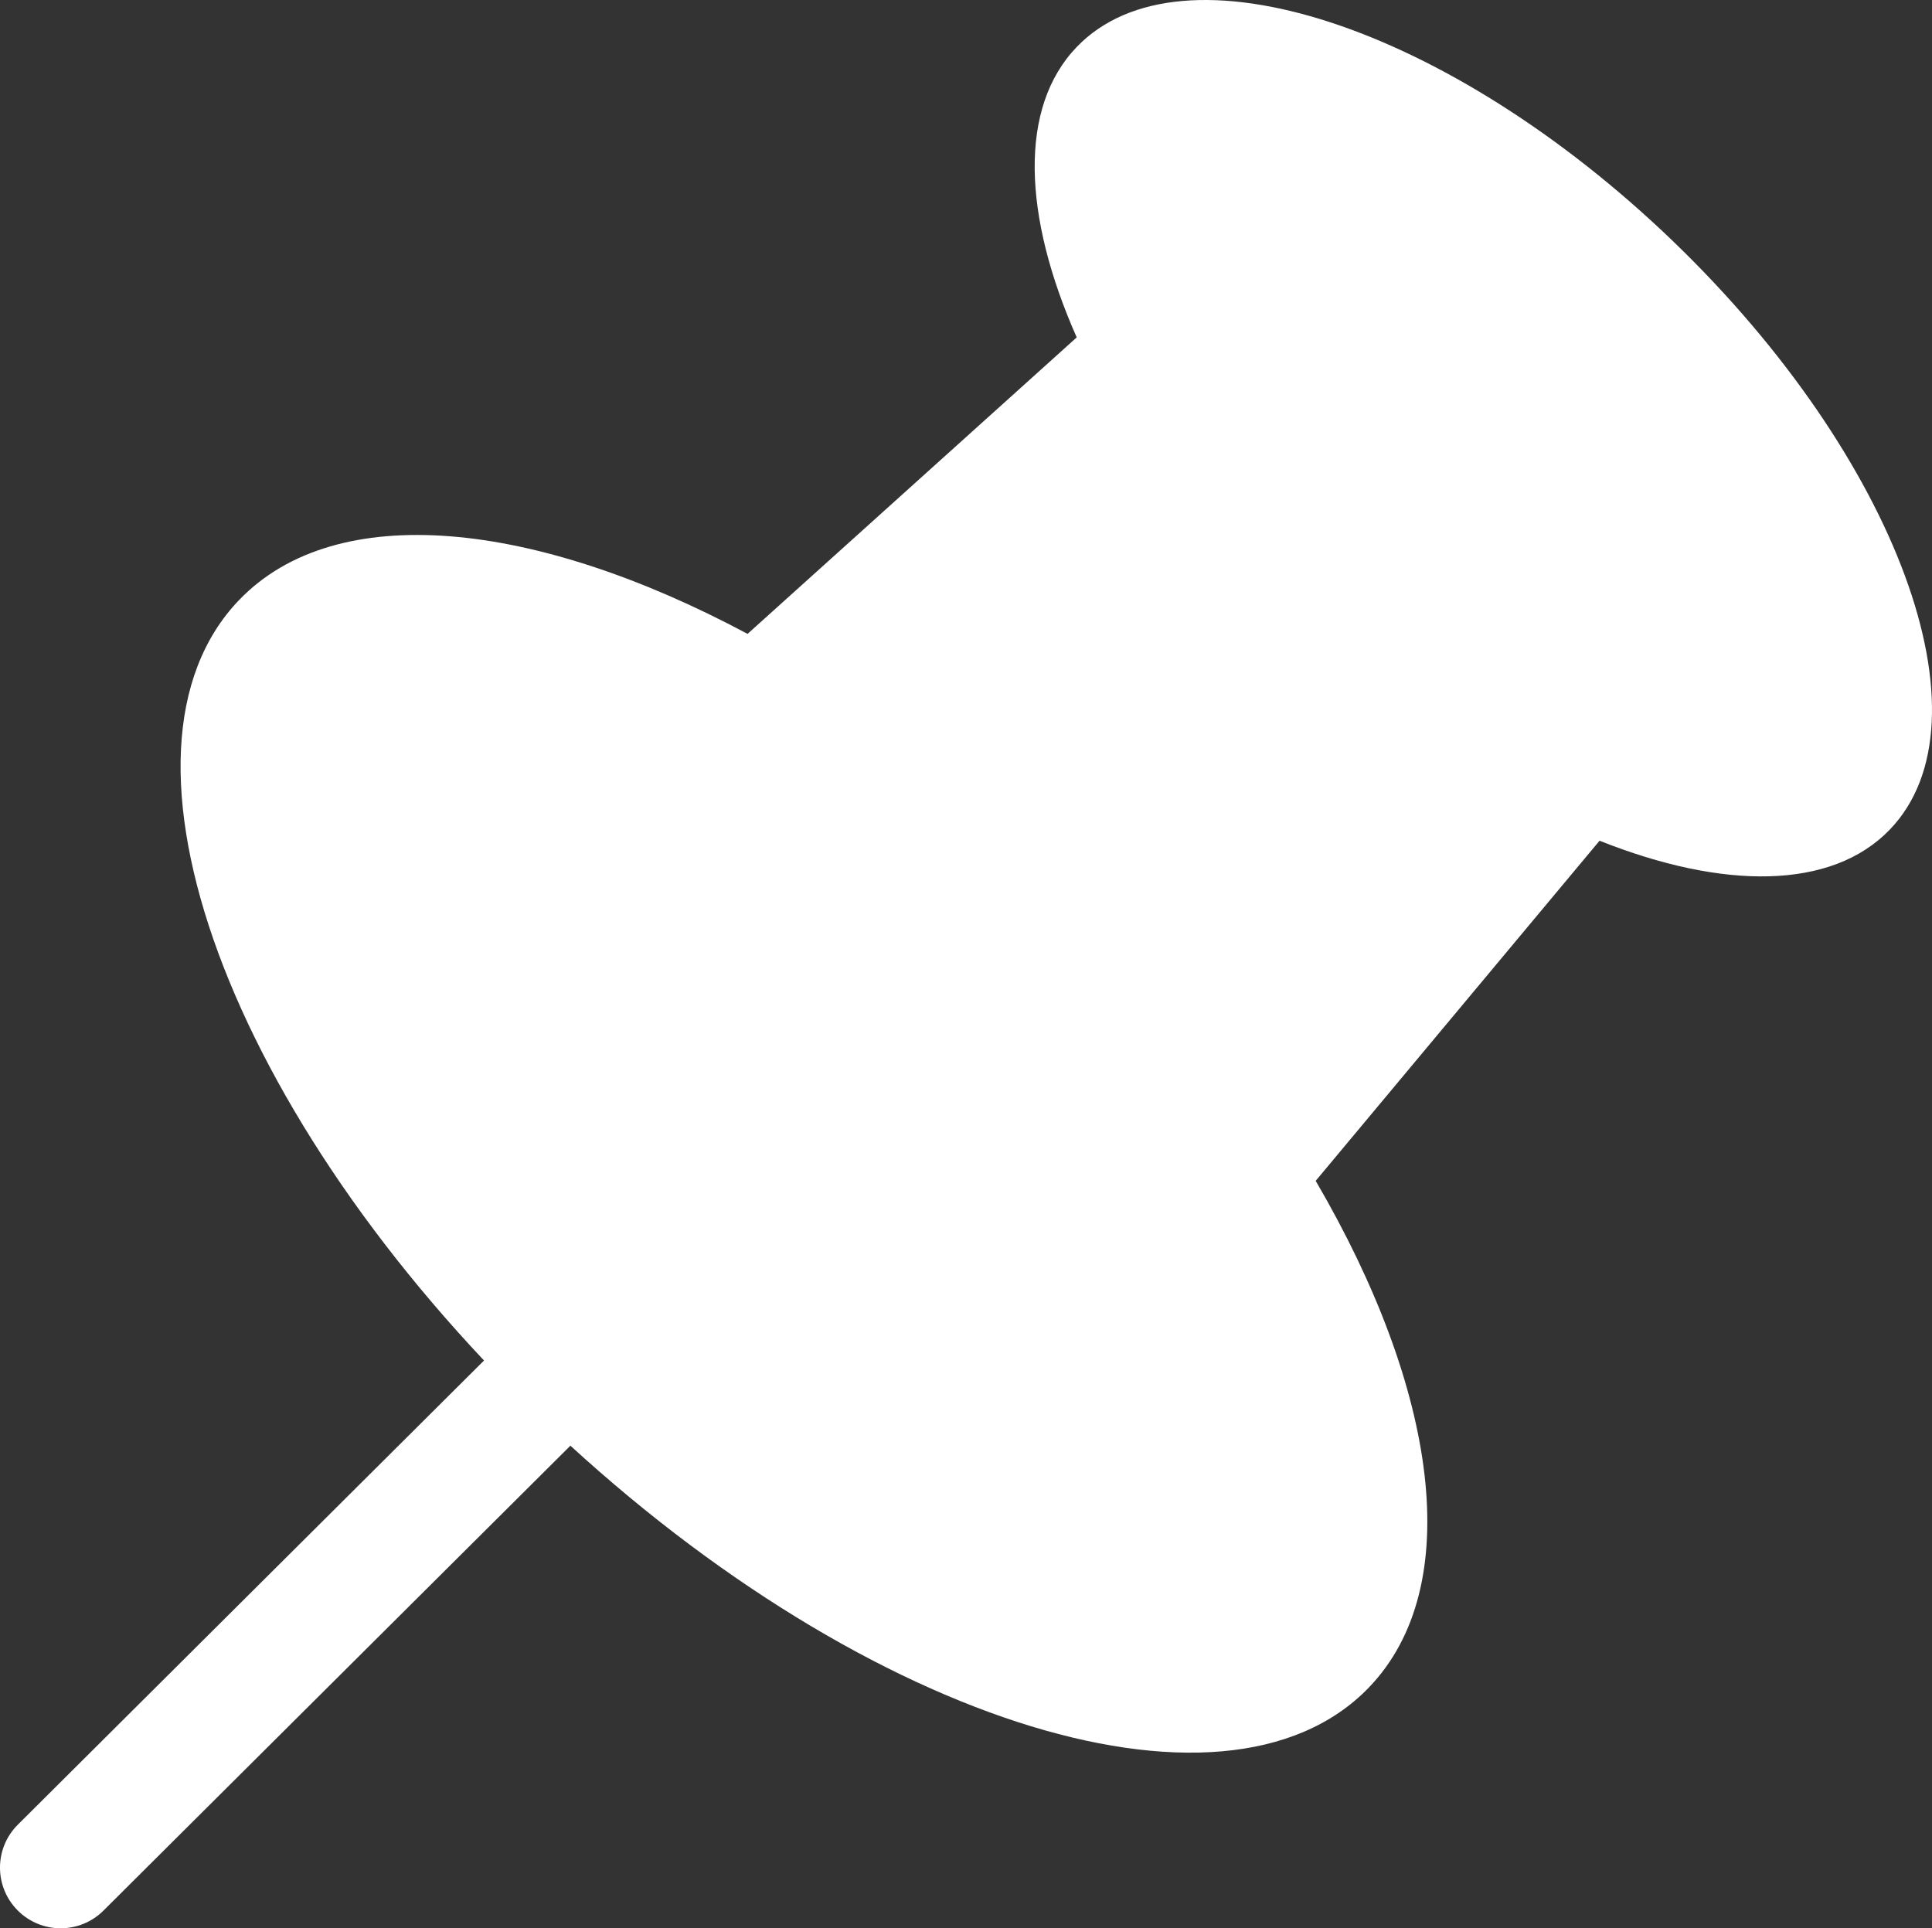 <?xml version="1.0" encoding="UTF-8"?><svg id="pin" xmlns="http://www.w3.org/2000/svg" width="509.681" height="508.734" viewBox="0 0 509.681 508.734"><rect x="0" y="0" width="509.681" height="508.734" fill="#333333" stroke="none"/><path d="M441.358,63.637C382.124,6.624,311.712-16.341,284.072,12.375c-15.388,15.967-14.231,44.59-.024,76.639l-86.833,78.22c-56.308-30.088-108.468-35.592-134.105-8.965-38.418,39.903-2.839,136.476,79.452,215.713,82.299,79.229,180.152,111.122,218.562,71.227,25.644-26.635,18.167-78.549-14.034-133.669l74.888-89.736c32.557,12.974,61.194,13.036,76.566-2.93,27.648-28.715,2.039-98.206-57.187-155.236Z" style="fill:#fff;"/><path d="M16,508.734c-4.106,0-8.211-1.57-11.338-4.711-6.235-6.262-6.213-16.392,.048-22.627L385.039,102.697c6.261-6.234,16.392-6.213,22.627,.048s6.213,16.393-.049,22.627L27.29,504.072c-3.122,3.108-7.207,4.662-11.29,4.662Z" style="fill:#fff;"/></svg>
